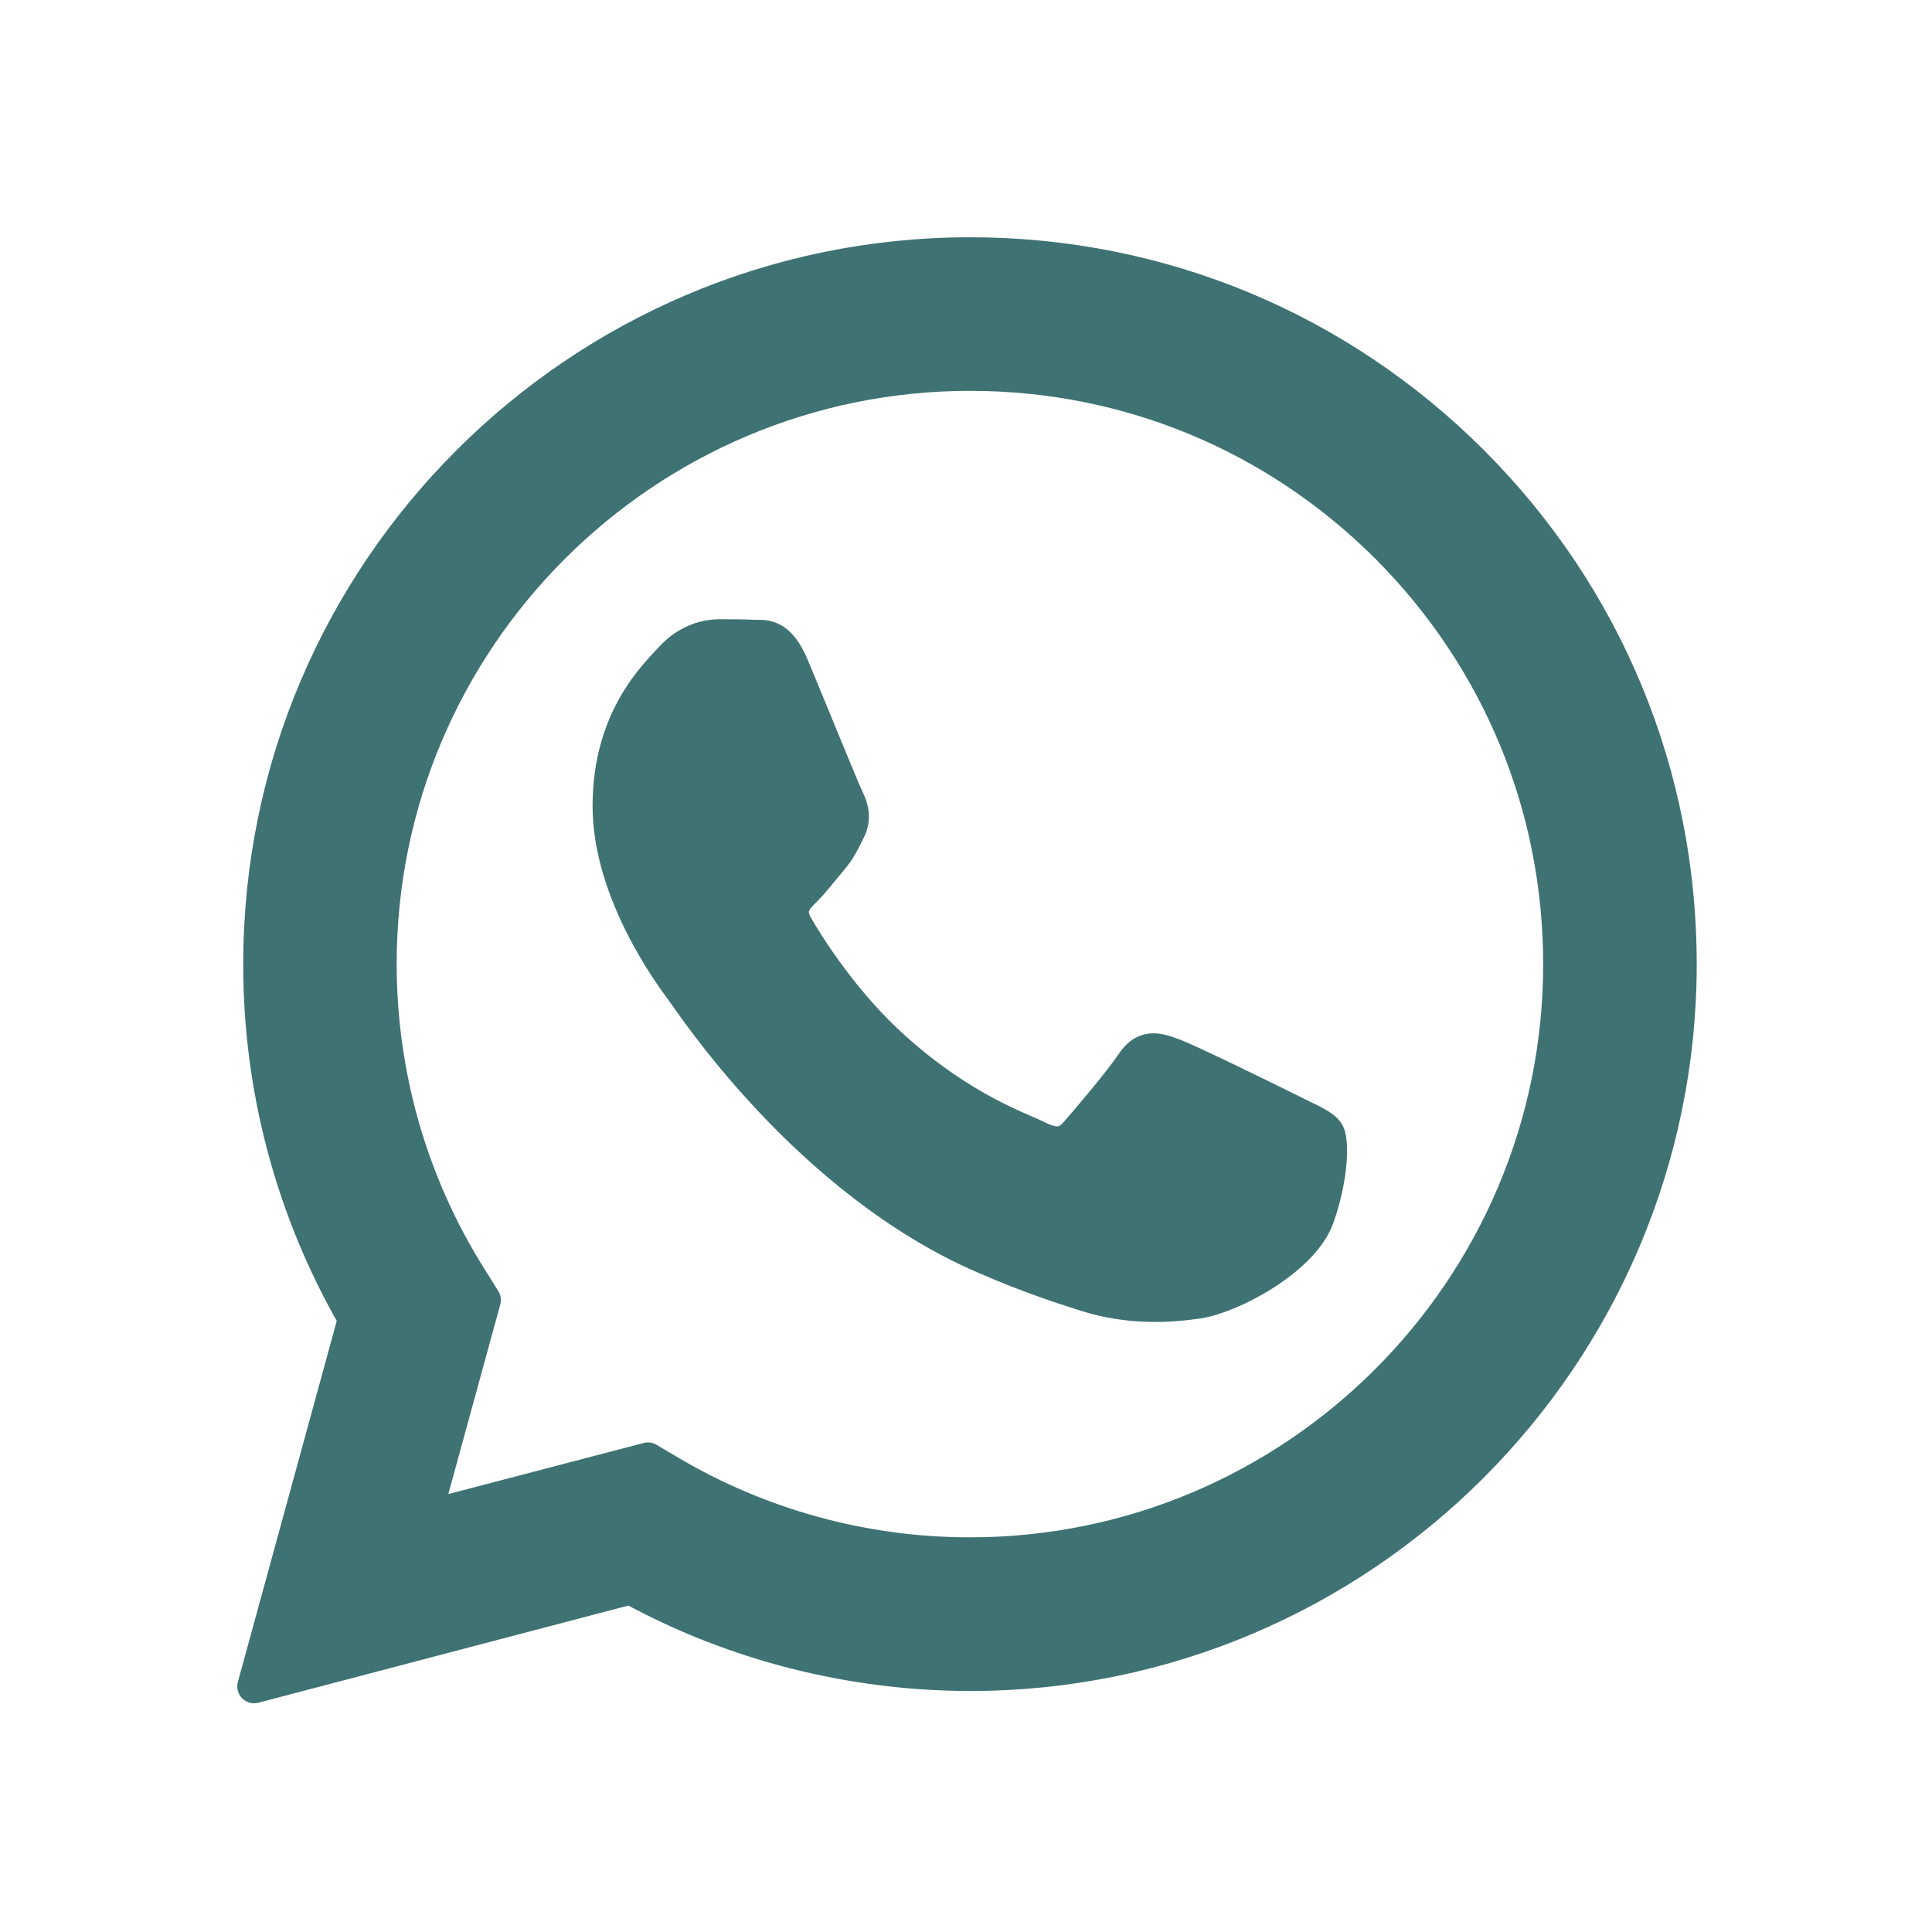 <?xml version="1.0" encoding="UTF-8"?> <svg xmlns="http://www.w3.org/2000/svg" xmlns:xlink="http://www.w3.org/1999/xlink" width="96pt" height="96pt" viewBox="0 0 96 96"> <g id="surface1065519"> <path style="fill-rule:evenodd;fill:rgb(24.706%,44.706%,44.706%);fill-opacity:1;stroke-width:4;stroke-linecap:butt;stroke-linejoin:round;stroke:rgb(24.706%,44.706%,44.706%);stroke-opacity:1;stroke-miterlimit:10;" d="M 197.747 112.673 C 197.719 159.214 159.869 197.064 113.355 197.064 L 113.327 197.064 C 99.201 197.036 85.3 193.5 72.998 186.774 L 28.253 198.523 L 40.227 154.798 C 32.828 141.991 28.936 127.482 28.964 112.616 C 28.964 66.103 66.842 28.253 113.355 28.253 C 135.929 28.253 157.109 37.047 173.059 52.997 C 188.981 68.938 197.747 90.127 197.747 112.673 Z M 183.49 112.673 C 183.49 93.935 176.202 76.338 162.965 63.063 C 149.718 49.826 132.122 42.51 113.384 42.51 C 74.682 42.51 43.202 73.962 43.202 112.616 C 43.202 125.854 46.898 138.764 53.933 149.943 L 55.588 152.59 L 48.497 178.466 L 75.065 171.516 L 77.629 173.031 C 88.387 179.402 100.754 182.798 113.327 182.798 L 113.355 182.798 C 152.01 182.798 183.49 151.346 183.49 112.673 Z M 155.874 132.748 C 156.398 133.637 156.398 137.856 154.658 142.768 C 152.89 147.707 144.48 152.207 140.42 152.806 C 136.78 153.329 132.178 153.554 127.126 151.954 C 124.067 150.991 120.147 149.69 115.124 147.511 C 93.963 138.38 80.145 117.079 79.097 115.704 C 78.05 114.3 70.491 104.253 70.491 93.878 C 70.491 83.513 75.926 78.405 77.853 76.31 C 79.78 74.186 82.072 73.662 83.485 73.662 C 84.888 73.662 86.291 73.662 87.508 73.718 C 88.808 73.793 90.548 73.223 92.251 77.329 C 94.019 81.548 98.238 91.951 98.762 92.999 C 99.286 94.047 99.65 95.291 98.958 96.694 C 98.238 98.107 97.882 98.986 96.835 100.202 C 95.787 101.437 94.627 102.962 93.663 103.898 C 92.615 104.945 91.512 106.077 92.746 108.201 C 93.963 110.296 98.21 117.219 104.478 122.795 C 112.532 129.998 119.315 132.225 121.438 133.282 C 123.543 134.329 124.778 134.133 125.994 132.748 C 127.238 131.345 131.261 126.602 132.674 124.479 C 134.077 122.383 135.48 122.71 137.417 123.431 C 139.344 124.114 149.718 129.222 151.814 130.269 C 153.937 131.345 155.35 131.869 155.874 132.748 Z M 155.874 132.748 " transform="matrix(0.418,0,0,0.418,0.816,0.816)"></path> <path style=" stroke:none;fill-rule:evenodd;fill:rgb(24.706%,44.706%,44.706%);fill-opacity:1;" d="M 73.078 22.945 C 66.418 16.285 57.574 12.613 48.148 12.613 C 28.727 12.613 12.91 28.418 12.91 47.84 C 12.898 54.047 14.523 60.105 17.613 65.453 L 12.613 83.711 L 31.297 78.805 C 36.434 81.613 42.238 83.09 48.137 83.102 L 48.148 83.102 C 67.57 83.102 83.375 67.297 83.387 47.863 C 83.387 38.449 79.727 29.602 73.078 22.945 Z M 48.148 77.145 L 48.137 77.145 C 42.887 77.145 37.723 75.727 33.23 73.066 L 32.16 72.434 L 21.066 75.336 L 24.027 64.531 L 23.336 63.426 C 20.398 58.758 18.855 53.367 18.855 47.84 C 18.855 31.699 32 18.566 48.16 18.566 C 55.984 18.566 63.332 21.621 68.863 27.148 C 74.391 32.691 77.434 40.039 77.434 47.863 C 77.434 64.012 64.289 77.145 48.148 77.145 Z M 64.207 55.211 C 63.332 54.773 59 52.641 58.195 52.355 C 57.387 52.055 56.801 51.918 56.215 52.793 C 55.625 53.68 53.945 55.66 53.426 56.246 C 52.918 56.824 52.402 56.906 51.523 56.469 C 50.637 56.027 47.805 55.098 44.441 52.09 C 41.824 49.762 40.051 46.871 39.543 45.996 C 39.027 45.109 39.488 44.637 39.926 44.199 C 40.328 43.809 40.812 43.172 41.25 42.656 C 41.688 42.148 41.836 41.781 42.137 41.191 C 42.426 40.605 42.273 40.086 42.055 39.648 C 41.836 39.211 40.074 34.867 39.336 33.105 C 38.625 31.391 37.898 31.629 37.355 31.598 C 36.848 31.574 36.262 31.574 35.676 31.574 C 35.086 31.574 34.129 31.793 33.324 32.68 C 32.52 33.555 30.25 35.688 30.25 40.016 C 30.25 44.348 33.406 48.543 33.844 49.129 C 34.281 49.703 40.051 58.598 48.887 62.41 C 50.984 63.32 52.621 63.863 53.898 64.266 C 56.008 64.934 57.93 64.84 59.449 64.621 C 61.145 64.371 64.656 62.492 65.395 60.43 C 66.121 58.379 66.121 56.617 65.902 56.246 C 65.684 55.879 65.094 55.66 64.207 55.211 Z M 64.207 55.211 "></path> </g> </svg> 